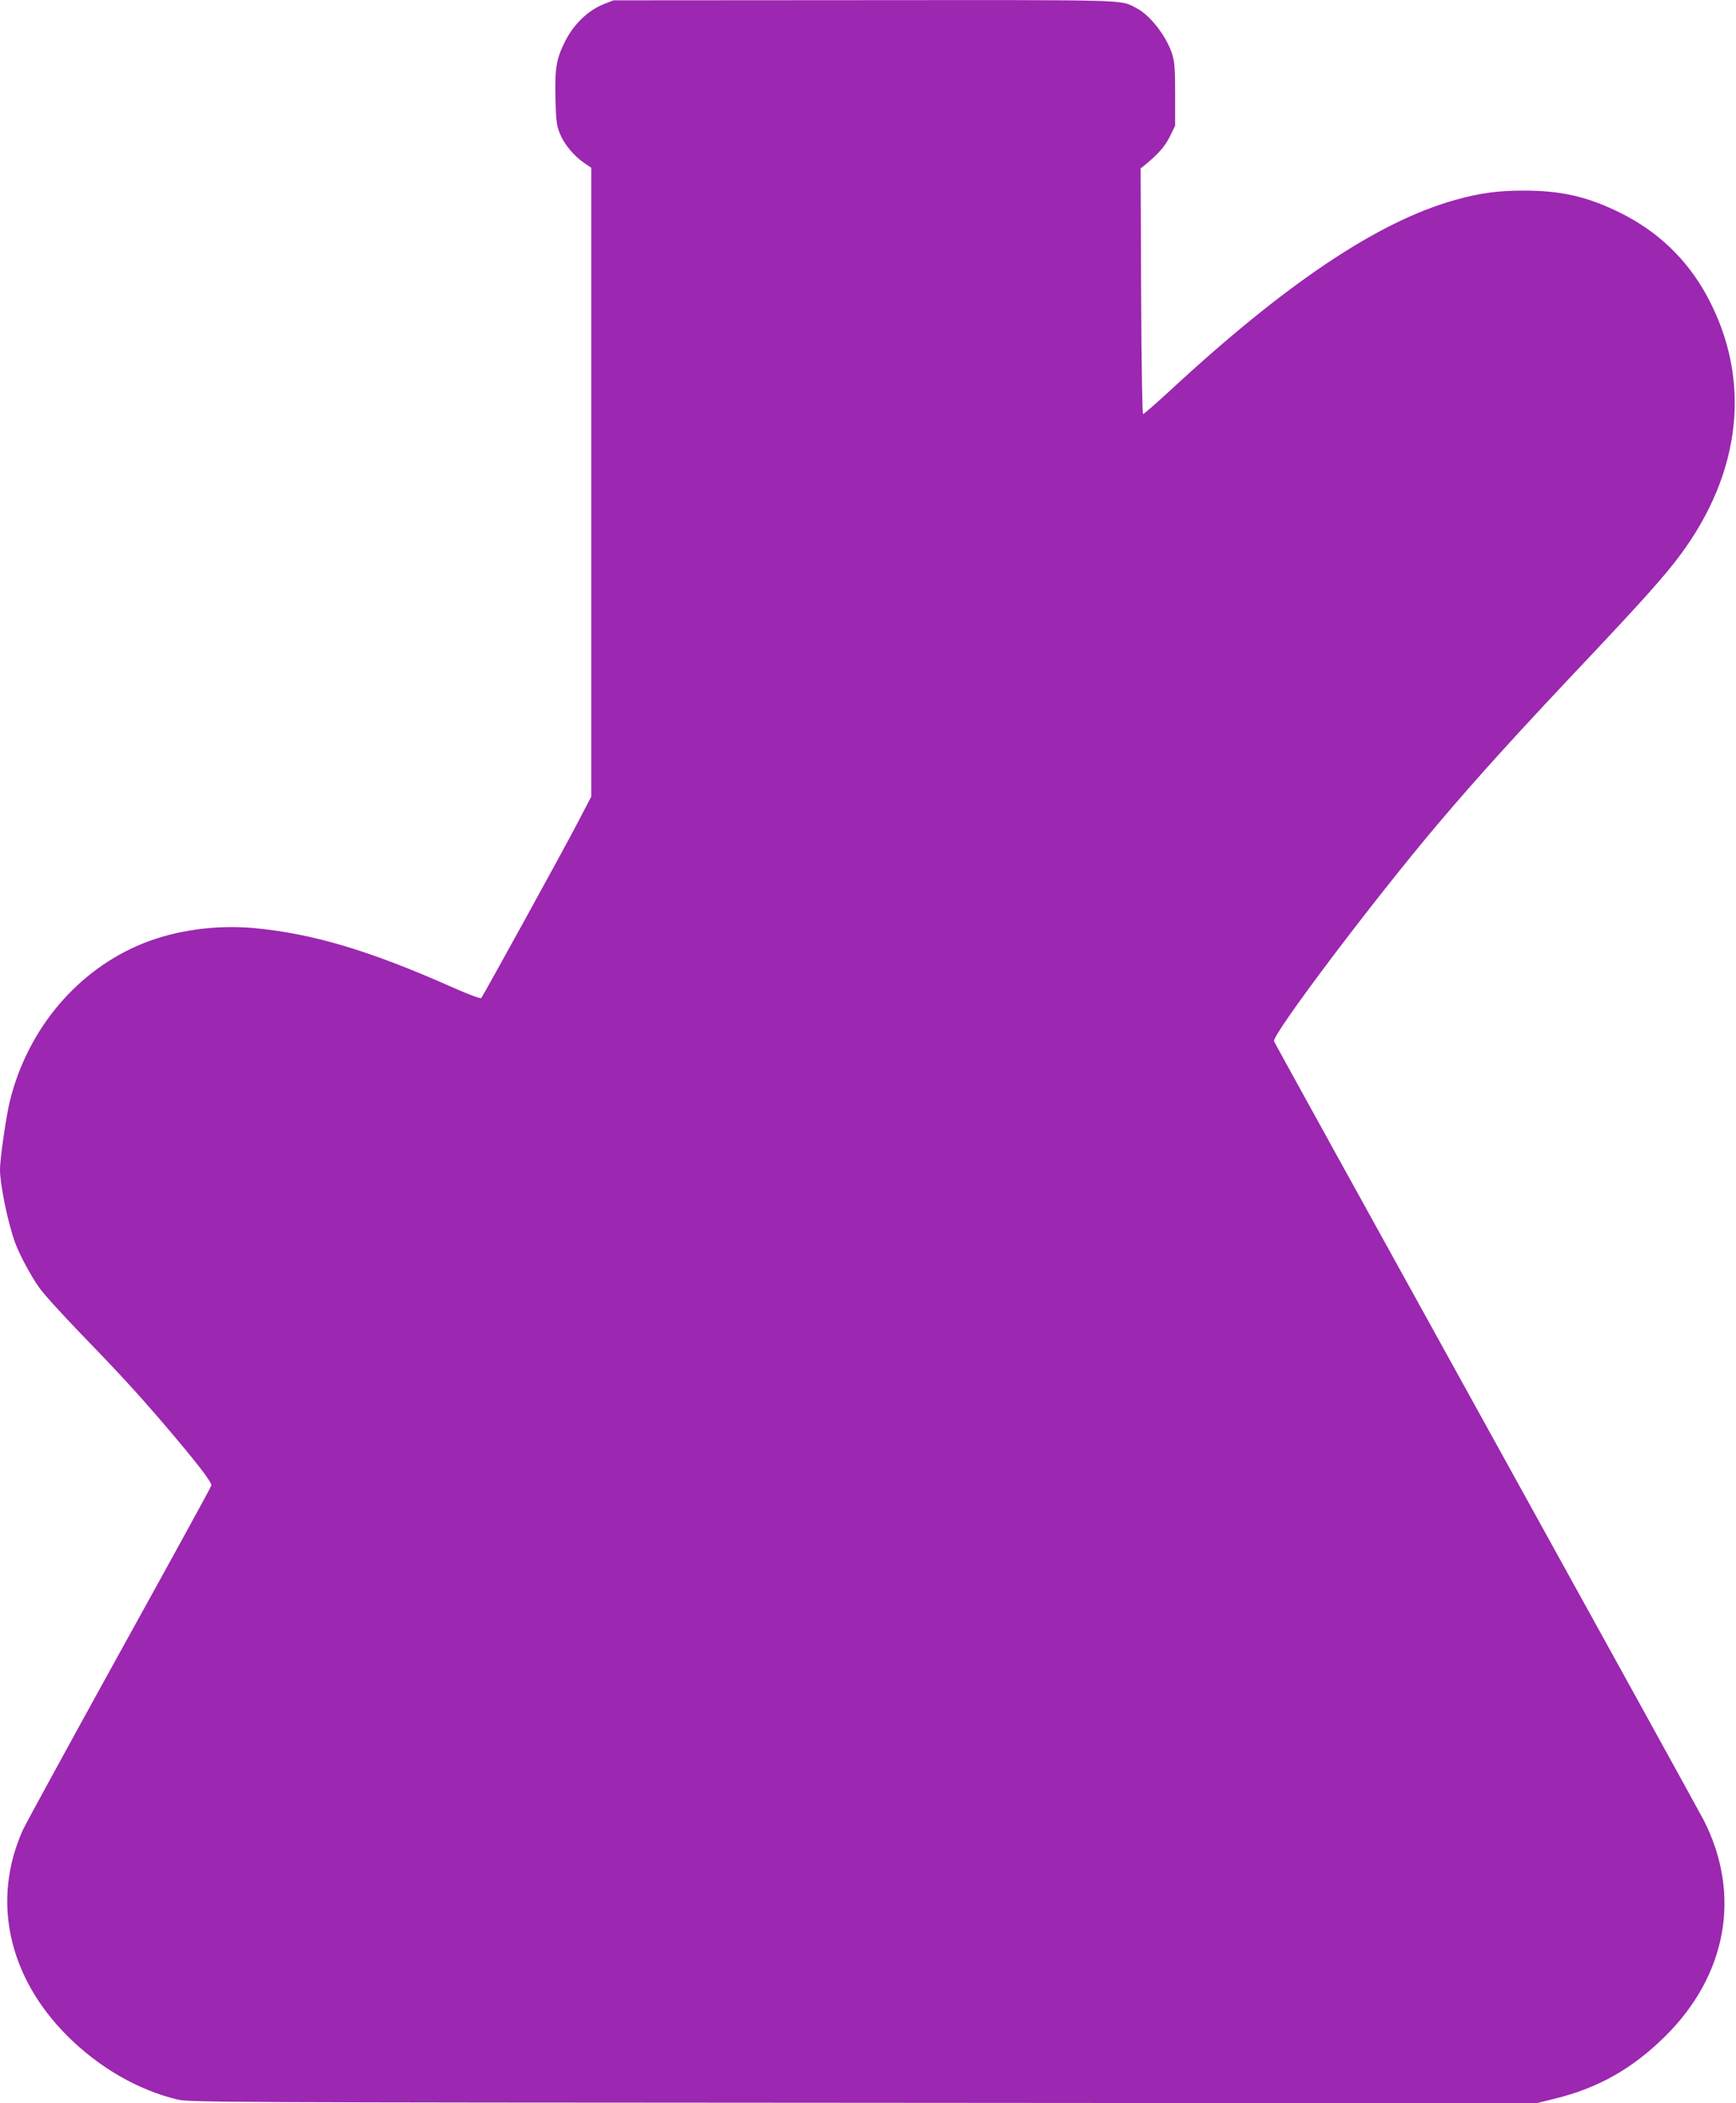 <?xml version="1.0" standalone="no"?>
<!DOCTYPE svg PUBLIC "-//W3C//DTD SVG 20010904//EN"
 "http://www.w3.org/TR/2001/REC-SVG-20010904/DTD/svg10.dtd">
<svg version="1.0" xmlns="http://www.w3.org/2000/svg"
 width="1057pt" height="1280pt" viewBox="0 0 1057 1280"
 preserveAspectRatio="xMidYMid meet">
<g transform="translate(0,1280) scale(0.1,-0.1)"
fill="#9c27b0" stroke="none">
<path d="M3672 12773 c-92 -37 -180 -122 -231 -224 -54 -108 -63 -162 -59
-347 3 -133 7 -166 26 -213 26 -65 84 -136 148 -180 l44 -30 0 -1913 0 -1914
-72 -138 c-81 -158 -586 -1074 -598 -1088 -5 -5 -79 23 -167 62 -513 228 -860
331 -1217 364 -230 21 -475 -13 -672 -92 -402 -161 -707 -522 -815 -965 -22
-92 -59 -347 -59 -411 0 -94 48 -327 93 -449 26 -71 94 -198 145 -270 27 -39
139 -162 248 -275 233 -240 356 -374 515 -560 195 -228 291 -353 286 -370 -2
-10 -255 -470 -561 -1023 -306 -554 -570 -1037 -587 -1074 -191 -426 -90 -892
271 -1253 194 -193 428 -328 670 -387 72 -17 256 -18 4174 -20 l4099 -3 117
29 c260 64 468 181 666 376 378 372 468 863 239 1315 -18 36 -613 1114 -1322
2396 -709 1281 -1292 2338 -1296 2347 -14 38 602 855 999 1324 249 293 479
547 935 1029 309 328 440 474 534 599 381 508 442 1078 169 1582 -121 224
-299 394 -529 508 -201 99 -358 135 -590 135 -155 0 -265 -15 -415 -57 -467
-130 -1030 -506 -1738 -1162 -84 -77 -157 -141 -162 -141 -5 0 -10 296 -12
748 l-3 747 25 20 c82 67 123 114 153 174 l32 66 0 190 c0 160 -3 199 -19 249
-36 109 -134 234 -217 277 -102 52 -7 49 -1654 48 l-1530 -1 -63 -25z"/>
</g>
</svg>
